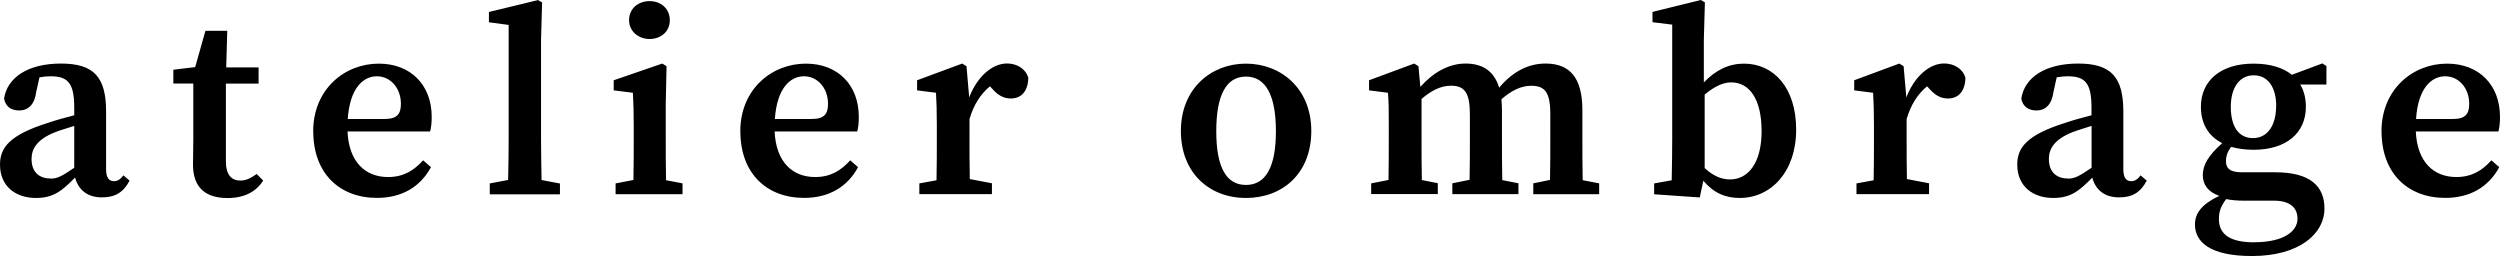<svg xmlns="http://www.w3.org/2000/svg" width="332" height="34" viewBox="0 0 332 34"><g id="logo"><path d="M9.97 23.58c-1.76 1.8-2.9 2.71-5.2 2.71-2.69 0-4.77-1.55-4.77-4.43 0-2.25 1.25-3.94 6.42-5.56.93-.32 2.19-.67 3.44-.99v-.99c0-3.27-.82-4.19-3.15-4.19-.43 0-.93.04-1.47.14l-.43 1.94c-.21 1.69-1.08 2.46-2.26 2.46-1.11 0-1.83-.56-2.01-1.58.43-2.82 3.19-4.65 7.56-4.65s5.99 1.8 5.99 6.37v7.67c0 1.13.39 1.58 1.04 1.58.5 0 .86-.25 1.26-.77l.82.7c-.86 1.62-1.97 2.22-3.69 2.22-1.9 0-3.12-.99-3.55-2.64Zm-3.23.14c.79 0 1.4-.25 3.12-1.44v-5.56c-1 .32-1.94.6-2.55.84-2.4.95-3.12 2.22-3.12 3.55 0 1.83 1.11 2.6 2.55 2.6ZM25.63 21.86c0-1.06.04-1.9.04-3.27v-7.5h-2.65V9.26l2.9-.35 1.36-4.82h2.9l-.14 4.86h4.3v2.15H30v10.38c0 1.72.75 2.5 1.9 2.5.72 0 1.36-.28 2.19-.88l.86.88c-.93 1.48-2.51 2.32-4.73 2.32-2.87 0-4.59-1.34-4.59-4.43ZM41.59 17.46c0-5.63 4.19-9.01 8.71-9.01 4.23 0 7.03 2.82 7.03 7.07 0 .81-.07 1.41-.21 1.94H46.15c.18 4.05 2.37 6.05 5.38 6.05 2.12 0 3.48-.92 4.66-2.22l1.04.91c-1.4 2.6-3.84 4.08-7.17 4.08-5.02 0-8.46-3.31-8.46-8.83Zm4.59-1.66h4.91c1.72 0 2.15-.74 2.15-2.01 0-2.15-1.43-3.66-3.19-3.66s-3.58 1.48-3.87 5.67ZM65.04 24.36l2.44-.46c.04-1.83.07-3.66.07-5.49V3.31l-2.62-.35V1.59L71.45.01l.54.32-.14 4.96v13.13c0 1.83.04 3.66.07 5.49l2.44.46v1.44h-9.32v-1.44ZM81.75 24.36l2.37-.46c.04-1.72.04-3.98.04-5.49v-1.65c0-1.94-.04-3.03-.11-4.44L81.5 12v-1.34l6.45-2.22.57.35-.11 4.96v4.65c0 1.51 0 3.77.04 5.53l2.19.42v1.44h-8.89v-1.44Zm1.79-21.68c0-1.51 1.18-2.53 2.72-2.53s2.69 1.02 2.69 2.53-1.18 2.5-2.69 2.5-2.72-1.06-2.72-2.5ZM98.31 17.46c0-5.63 4.19-9.01 8.71-9.01 4.23 0 7.03 2.82 7.03 7.07 0 .81-.07 1.41-.21 1.94h-10.97c.18 4.05 2.37 6.05 5.38 6.05 2.12 0 3.48-.92 4.66-2.22l1.04.91c-1.4 2.6-3.84 4.08-7.17 4.08-5.02 0-8.46-3.31-8.46-8.83Zm4.59-1.66h4.91c1.72 0 2.15-.74 2.15-2.01 0-2.15-1.43-3.66-3.19-3.66s-3.58 1.48-3.87 5.67ZM122.08 24.36l2.29-.42c.04-1.76.04-4.01.04-5.53v-1.87c0-1.94-.04-2.82-.11-4.22l-2.51-.32v-1.34l5.99-2.22.57.35.36 4.15c1.11-2.89 3.15-4.51 5.02-4.51 1.29 0 2.47.67 2.83 1.9-.04 1.76-.9 2.75-2.33 2.75-.93 0-1.69-.42-2.44-1.27l-.32-.35c-1.25 1.02-2.19 2.5-2.72 4.36v2.57c0 1.48 0 3.66.04 5.39l2.94.56v1.44h-9.64v-1.44ZM156.82 17.39c0-5.63 4.02-8.94 8.64-8.94s8.68 3.27 8.68 8.94-3.84 8.9-8.68 8.9-8.64-3.31-8.64-8.9Zm12.62.03c0-4.86-1.4-7.25-3.98-7.25s-3.94 2.39-3.94 7.25 1.36 7.14 3.94 7.14 3.98-2.29 3.98-7.14ZM182.06 24.36l2.33-.46c.04-1.72.04-3.98.04-5.49v-1.87c0-1.94 0-2.82-.11-4.22l-2.51-.32v-1.34l5.99-2.22.57.35.25 2.75c1.72-1.94 3.8-3.1 5.99-3.1 2.33 0 3.8 1.02 4.48 3.2 1.9-2.25 3.98-3.2 6.17-3.2 3.23 0 4.88 1.9 4.88 6.19v3.77c0 1.58 0 3.77.04 5.53l2.19.42v1.44h-8.75v-1.44l2.22-.46c.04-1.72.04-3.91.04-5.49v-3.24c0-2.96-.75-3.77-2.55-3.77-1.29 0-2.58.6-3.94 1.79.04.46.07.99.07 1.55v3.66c0 1.58 0 3.77.04 5.53l2.15.42v1.44h-8.78v-1.44l2.29-.46c.04-1.72.04-3.91.04-5.49v-3.17c0-2.85-.65-3.84-2.51-3.84-1.36 0-2.65.67-3.91 1.76v5.24c0 1.55 0 3.77.04 5.53l2.12.42v1.44h-8.85v-1.44ZM219.67 24.36l2.33-.42c.04-1.72.07-3.98.07-5.53V3.27l-2.62-.32V1.58L225.87 0l.54.32-.14 4.96v5.67c1.61-1.69 3.37-2.5 5.34-2.5 3.87 0 6.92 3.13 6.92 8.76s-3.37 9.08-7.49 9.08c-1.86 0-3.44-.63-4.84-2.29l-.47 2.22-6.06-.42v-1.44Zm6.71-11.79v9.75c1.11 1.02 2.19 1.51 3.37 1.51 2.33 0 4.19-2.08 4.19-6.41s-1.65-6.48-4.05-6.48c-1.11 0-2.29.6-3.51 1.62ZM246.53 24.36l2.29-.42c.04-1.76.04-4.01.04-5.53v-1.87c0-1.94-.04-2.82-.11-4.22l-2.51-.32v-1.34l5.99-2.22.57.35.36 4.15c1.11-2.89 3.15-4.51 5.02-4.51 1.29 0 2.47.67 2.83 1.9-.04 1.76-.9 2.75-2.33 2.75-.93 0-1.69-.42-2.44-1.27l-.32-.35c-1.25 1.02-2.19 2.5-2.72 4.36v2.57c0 1.48 0 3.66.04 5.39l2.94.56v1.44h-9.64v-1.44ZM277.86 23.58c-1.76 1.8-2.9 2.71-5.2 2.71-2.69 0-4.77-1.55-4.77-4.43 0-2.25 1.25-3.94 6.42-5.56.93-.32 2.19-.67 3.44-.99v-.99c0-3.27-.82-4.19-3.15-4.19-.43 0-.93.04-1.47.14l-.43 1.94c-.22 1.69-1.08 2.46-2.26 2.46-1.11 0-1.83-.56-2.01-1.58.43-2.82 3.19-4.65 7.56-4.65s5.99 1.8 5.99 6.37v7.67c0 1.13.39 1.58 1.04 1.58.5 0 .86-.25 1.25-.77l.82.7c-.86 1.62-1.97 2.22-3.69 2.22-1.9 0-3.12-.99-3.55-2.64Zm-3.22.14c.79 0 1.4-.25 3.12-1.44v-5.56c-1 .32-1.94.6-2.55.84-2.4.95-3.12 2.22-3.12 3.55 0 1.83 1.11 2.6 2.55 2.6ZM296.29 19.5c-.47.63-.68 1.2-.68 1.94 0 .88.5 1.44 2.08 1.44h4.48c4.66 0 6.52 1.87 6.52 4.82 0 3.31-3.3 6.3-9.64 6.3-5.56 0-7.56-1.87-7.56-4.19 0-1.51.93-2.71 3.23-3.8-1.51-.53-2.19-1.51-2.19-2.78 0-1.34.79-2.64 2.58-4.22-1.83-.92-2.83-2.6-2.83-4.82 0-3.48 2.62-5.74 6.99-5.74 2.19 0 3.91.53 5.09 1.48l4.05-1.51.54.35v2.46h-3.48c.5.81.75 1.83.75 2.96 0 3.45-2.58 5.7-6.95 5.7-1.11 0-2.12-.14-2.98-.39Zm3.08 12.67c3.76 0 5.74-1.37 5.74-3.13 0-1.3-.82-2.39-3.12-2.39h-3.98c-.9 0-1.69-.07-2.37-.21-.68.88-.97 1.62-.97 2.64 0 2.18 1.68 3.1 4.7 3.1Zm2.91-18.09c0-2.46-1.08-4.08-2.98-4.08s-3.05 1.65-3.05 4.19 1 4.15 2.94 4.15 3.08-1.69 3.08-4.26ZM316.26 17.46c0-5.63 4.19-9.01 8.71-9.01 4.23 0 7.03 2.82 7.03 7.07 0 .81-.07 1.41-.21 1.94h-10.97c.18 4.05 2.37 6.05 5.38 6.05 2.11 0 3.48-.92 4.66-2.22l1.04.91c-1.4 2.6-3.84 4.08-7.17 4.08-5.02 0-8.46-3.31-8.46-8.83Zm4.59-1.66h4.91c1.72 0 2.15-.74 2.15-2.01 0-2.15-1.43-3.66-3.19-3.66s-3.59 1.48-3.87 5.67Z" class="cls-1"/></g></svg>